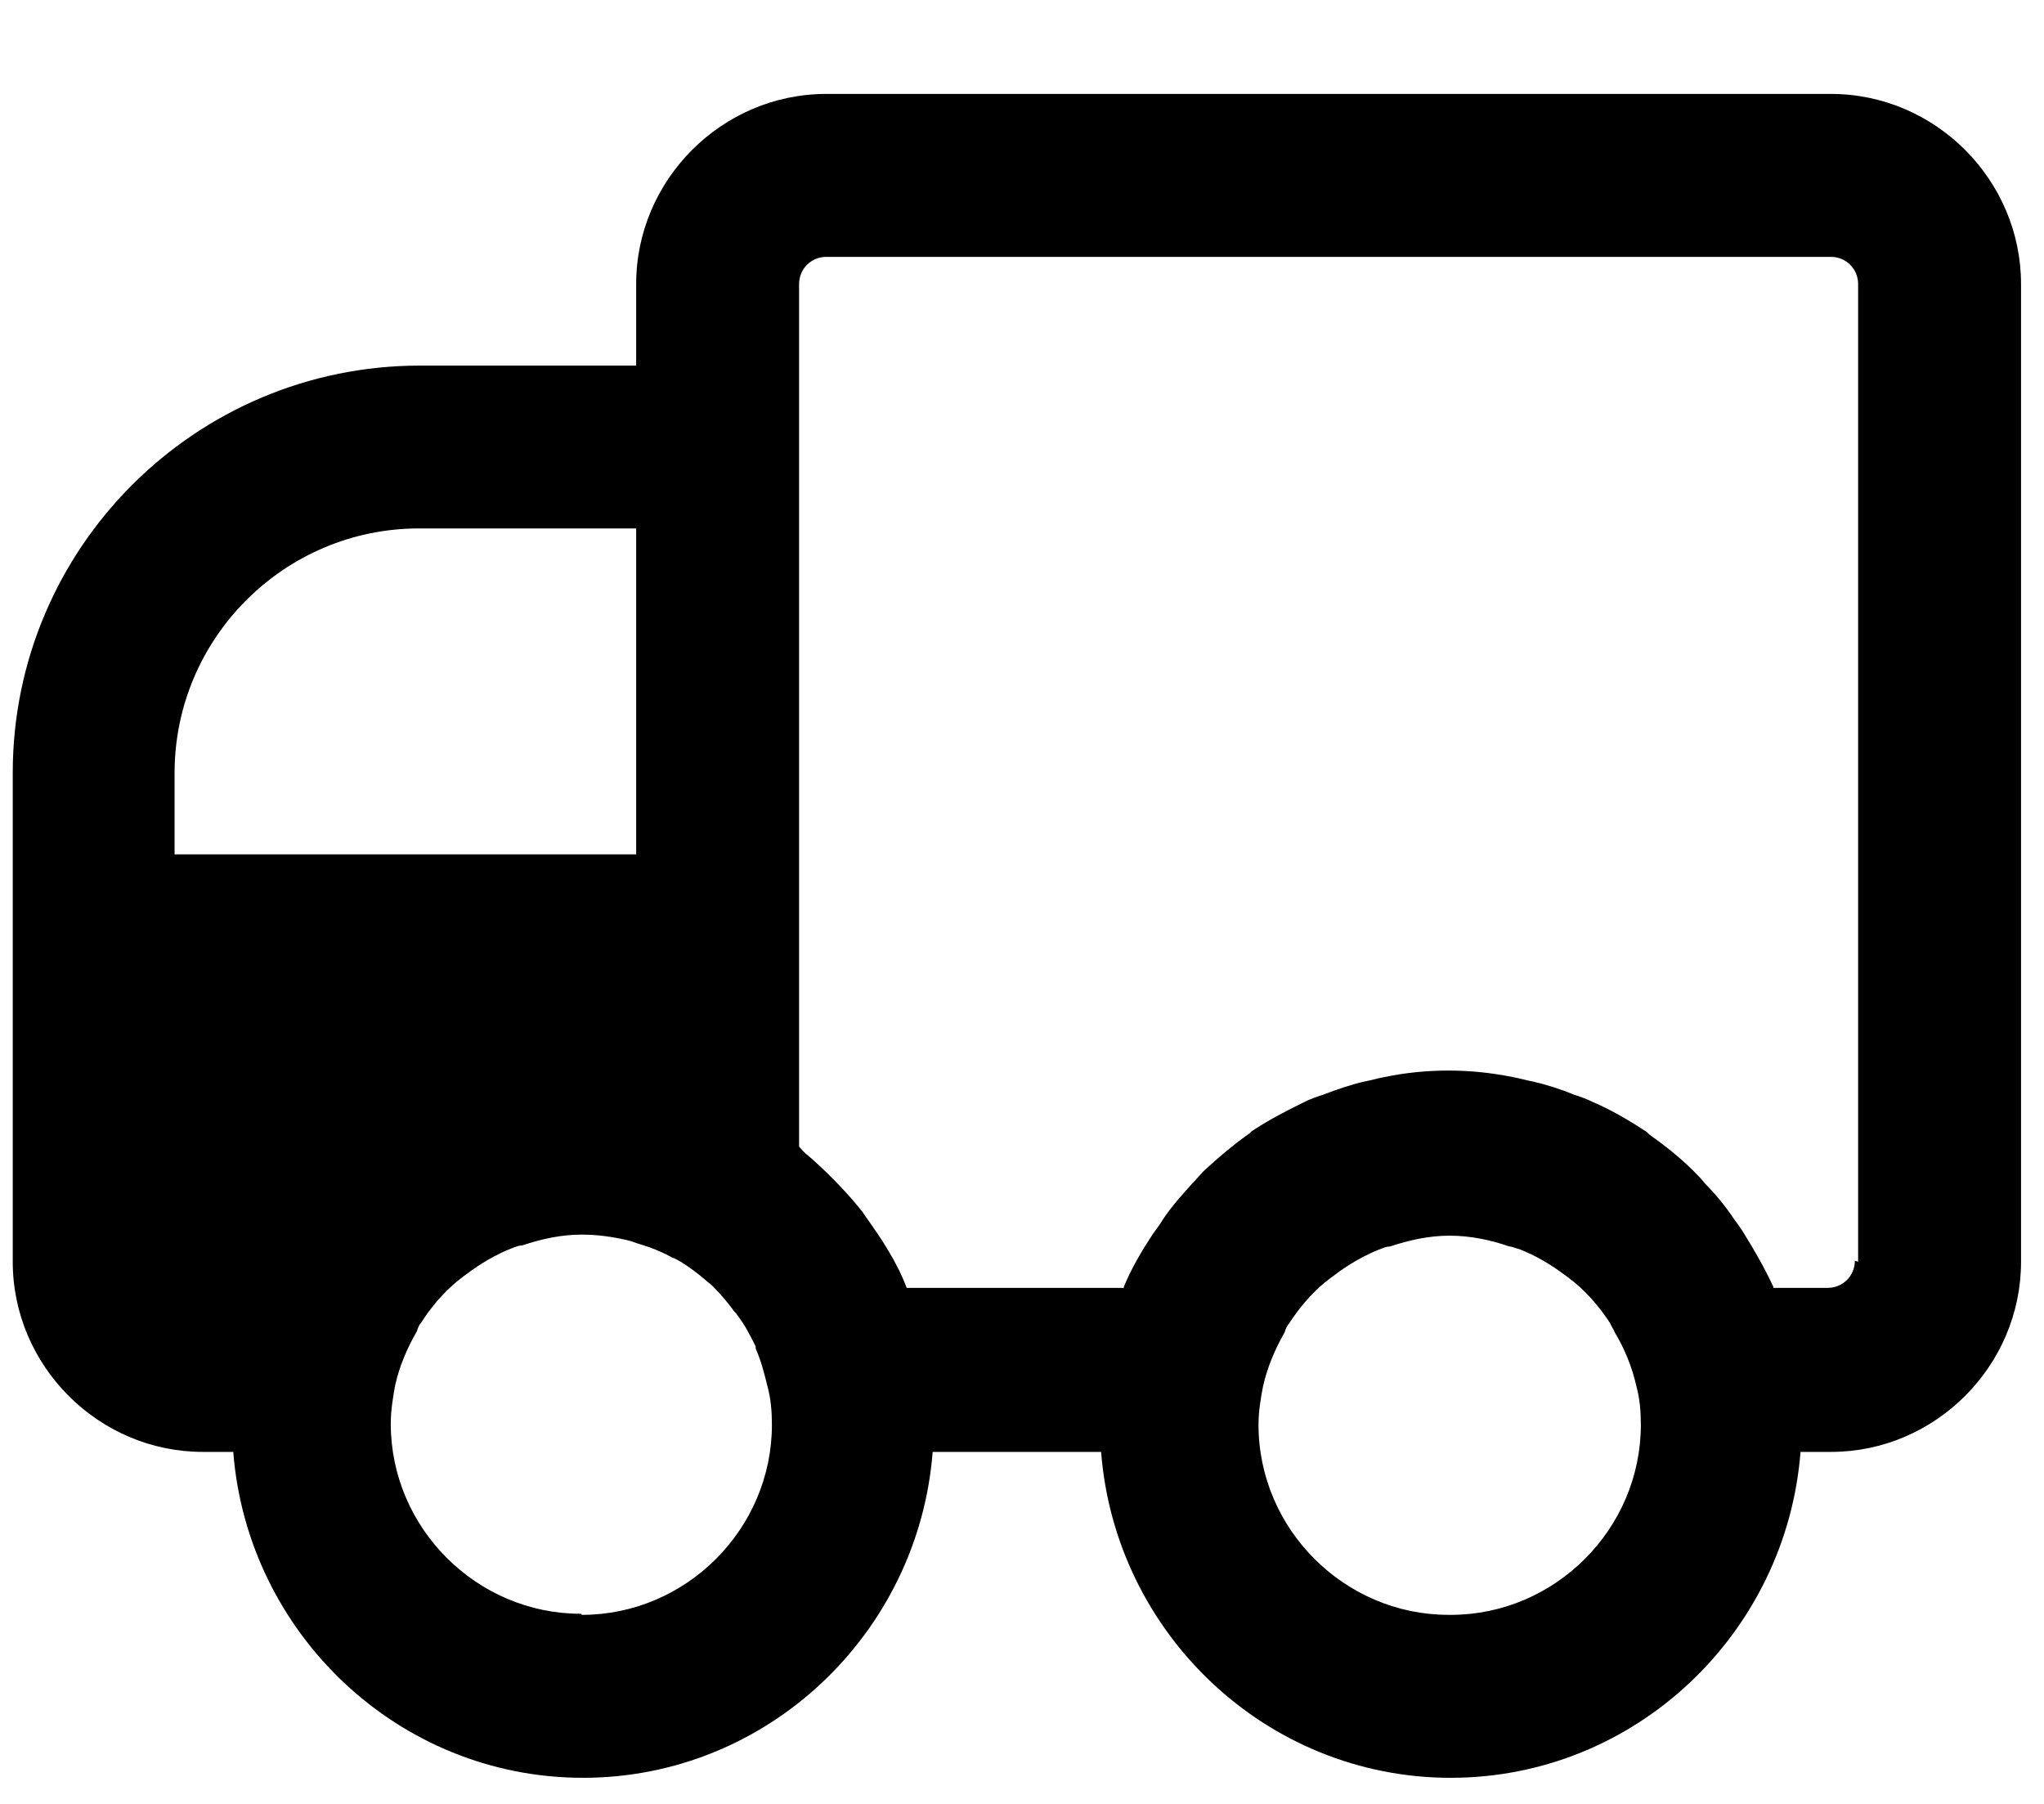<svg width="17" height="15" viewBox="0 0 17 15" fill="none" xmlns="http://www.w3.org/2000/svg">
<path d="M3.485 3.04H5.291V2.362C5.291 1.495 6.005 0.781 6.872 0.781H15.228C16.095 0.781 16.809 1.495 16.809 2.362V10.492C16.809 11.359 16.095 12.073 15.228 12.073H14.975C14.857 13.581 13.602 14.783 12.066 14.783C10.531 14.783 9.275 13.581 9.158 12.073H7.757C7.64 13.581 6.384 14.783 4.849 14.783C3.313 14.783 2.058 13.581 1.94 12.073H1.687C0.82 12.073 0.106 11.359 0.106 10.492V6.427C0.106 4.557 1.624 3.04 3.494 3.04H3.485ZM15.454 10.492V2.362C15.454 2.236 15.354 2.136 15.228 2.136H6.872C6.746 2.136 6.646 2.236 6.646 2.362V9.534C6.646 9.534 6.691 9.589 6.719 9.607C6.854 9.724 6.981 9.851 7.098 9.986C7.134 10.031 7.17 10.067 7.197 10.113C7.333 10.302 7.459 10.492 7.541 10.709H9.347C9.347 10.709 9.347 10.709 9.347 10.7C9.41 10.546 9.501 10.393 9.591 10.257C9.618 10.221 9.645 10.185 9.672 10.14C9.745 10.031 9.826 9.941 9.916 9.841C9.952 9.805 9.98 9.769 10.016 9.733C10.133 9.625 10.251 9.525 10.377 9.435C10.395 9.426 10.404 9.408 10.422 9.399C10.558 9.309 10.702 9.236 10.847 9.164C10.901 9.137 10.955 9.119 11.009 9.101C11.127 9.056 11.235 9.019 11.353 8.992C11.407 8.983 11.461 8.965 11.515 8.956C11.687 8.92 11.867 8.902 12.048 8.902C12.229 8.902 12.4 8.92 12.581 8.956C12.635 8.965 12.69 8.983 12.744 8.992C12.861 9.019 12.979 9.056 13.087 9.101C13.141 9.119 13.195 9.137 13.249 9.164C13.394 9.227 13.539 9.309 13.674 9.399C13.692 9.408 13.701 9.417 13.719 9.435C13.846 9.525 13.972 9.625 14.081 9.733C14.117 9.769 14.153 9.805 14.18 9.841C14.27 9.932 14.352 10.031 14.424 10.14C14.451 10.176 14.478 10.212 14.505 10.257C14.595 10.402 14.677 10.546 14.749 10.7C14.749 10.7 14.749 10.7 14.749 10.709H15.201C15.327 10.709 15.427 10.609 15.427 10.483L15.454 10.492ZM12.066 13.428C12.933 13.428 13.647 12.714 13.647 11.847C13.647 11.738 13.638 11.63 13.611 11.531C13.575 11.368 13.511 11.214 13.43 11.079C13.421 11.052 13.403 11.034 13.394 11.007C13.313 10.88 13.213 10.763 13.096 10.664C13.069 10.645 13.051 10.627 13.024 10.609C12.906 10.519 12.771 10.438 12.626 10.383C12.608 10.383 12.581 10.365 12.554 10.365C12.4 10.311 12.229 10.275 12.057 10.275C11.886 10.275 11.723 10.311 11.56 10.365C11.533 10.365 11.515 10.374 11.488 10.383C11.344 10.438 11.208 10.519 11.091 10.609C11.063 10.627 11.046 10.645 11.018 10.664C10.901 10.763 10.802 10.88 10.72 11.007C10.702 11.025 10.693 11.052 10.684 11.079C10.603 11.223 10.54 11.368 10.504 11.531C10.485 11.63 10.467 11.738 10.467 11.847C10.467 12.714 11.181 13.428 12.048 13.428H12.066ZM4.84 13.428C5.707 13.428 6.42 12.714 6.42 11.847C6.42 11.738 6.411 11.63 6.384 11.531C6.357 11.422 6.33 11.314 6.285 11.214C6.285 11.214 6.285 11.206 6.285 11.196C6.24 11.106 6.195 11.016 6.131 10.934C6.122 10.916 6.104 10.907 6.095 10.889C6.041 10.817 5.987 10.754 5.924 10.691C5.906 10.672 5.888 10.664 5.869 10.645C5.806 10.591 5.734 10.537 5.662 10.492C5.644 10.483 5.617 10.465 5.589 10.456C5.508 10.411 5.418 10.374 5.327 10.347C5.291 10.338 5.255 10.32 5.21 10.311C5.093 10.284 4.966 10.266 4.84 10.266C4.668 10.266 4.505 10.302 4.343 10.356C4.316 10.356 4.298 10.365 4.271 10.374C4.126 10.429 3.991 10.51 3.873 10.6C3.846 10.618 3.828 10.636 3.801 10.655C3.683 10.754 3.584 10.871 3.503 10.998C3.485 11.016 3.476 11.043 3.467 11.07C3.385 11.214 3.322 11.359 3.286 11.522C3.268 11.621 3.25 11.729 3.25 11.838C3.25 12.705 3.963 13.419 4.831 13.419L4.84 13.428ZM5.291 7.104V4.394H3.485C2.365 4.394 1.452 5.307 1.452 6.427V7.104H5.291Z" fill="black"/>
</svg>
